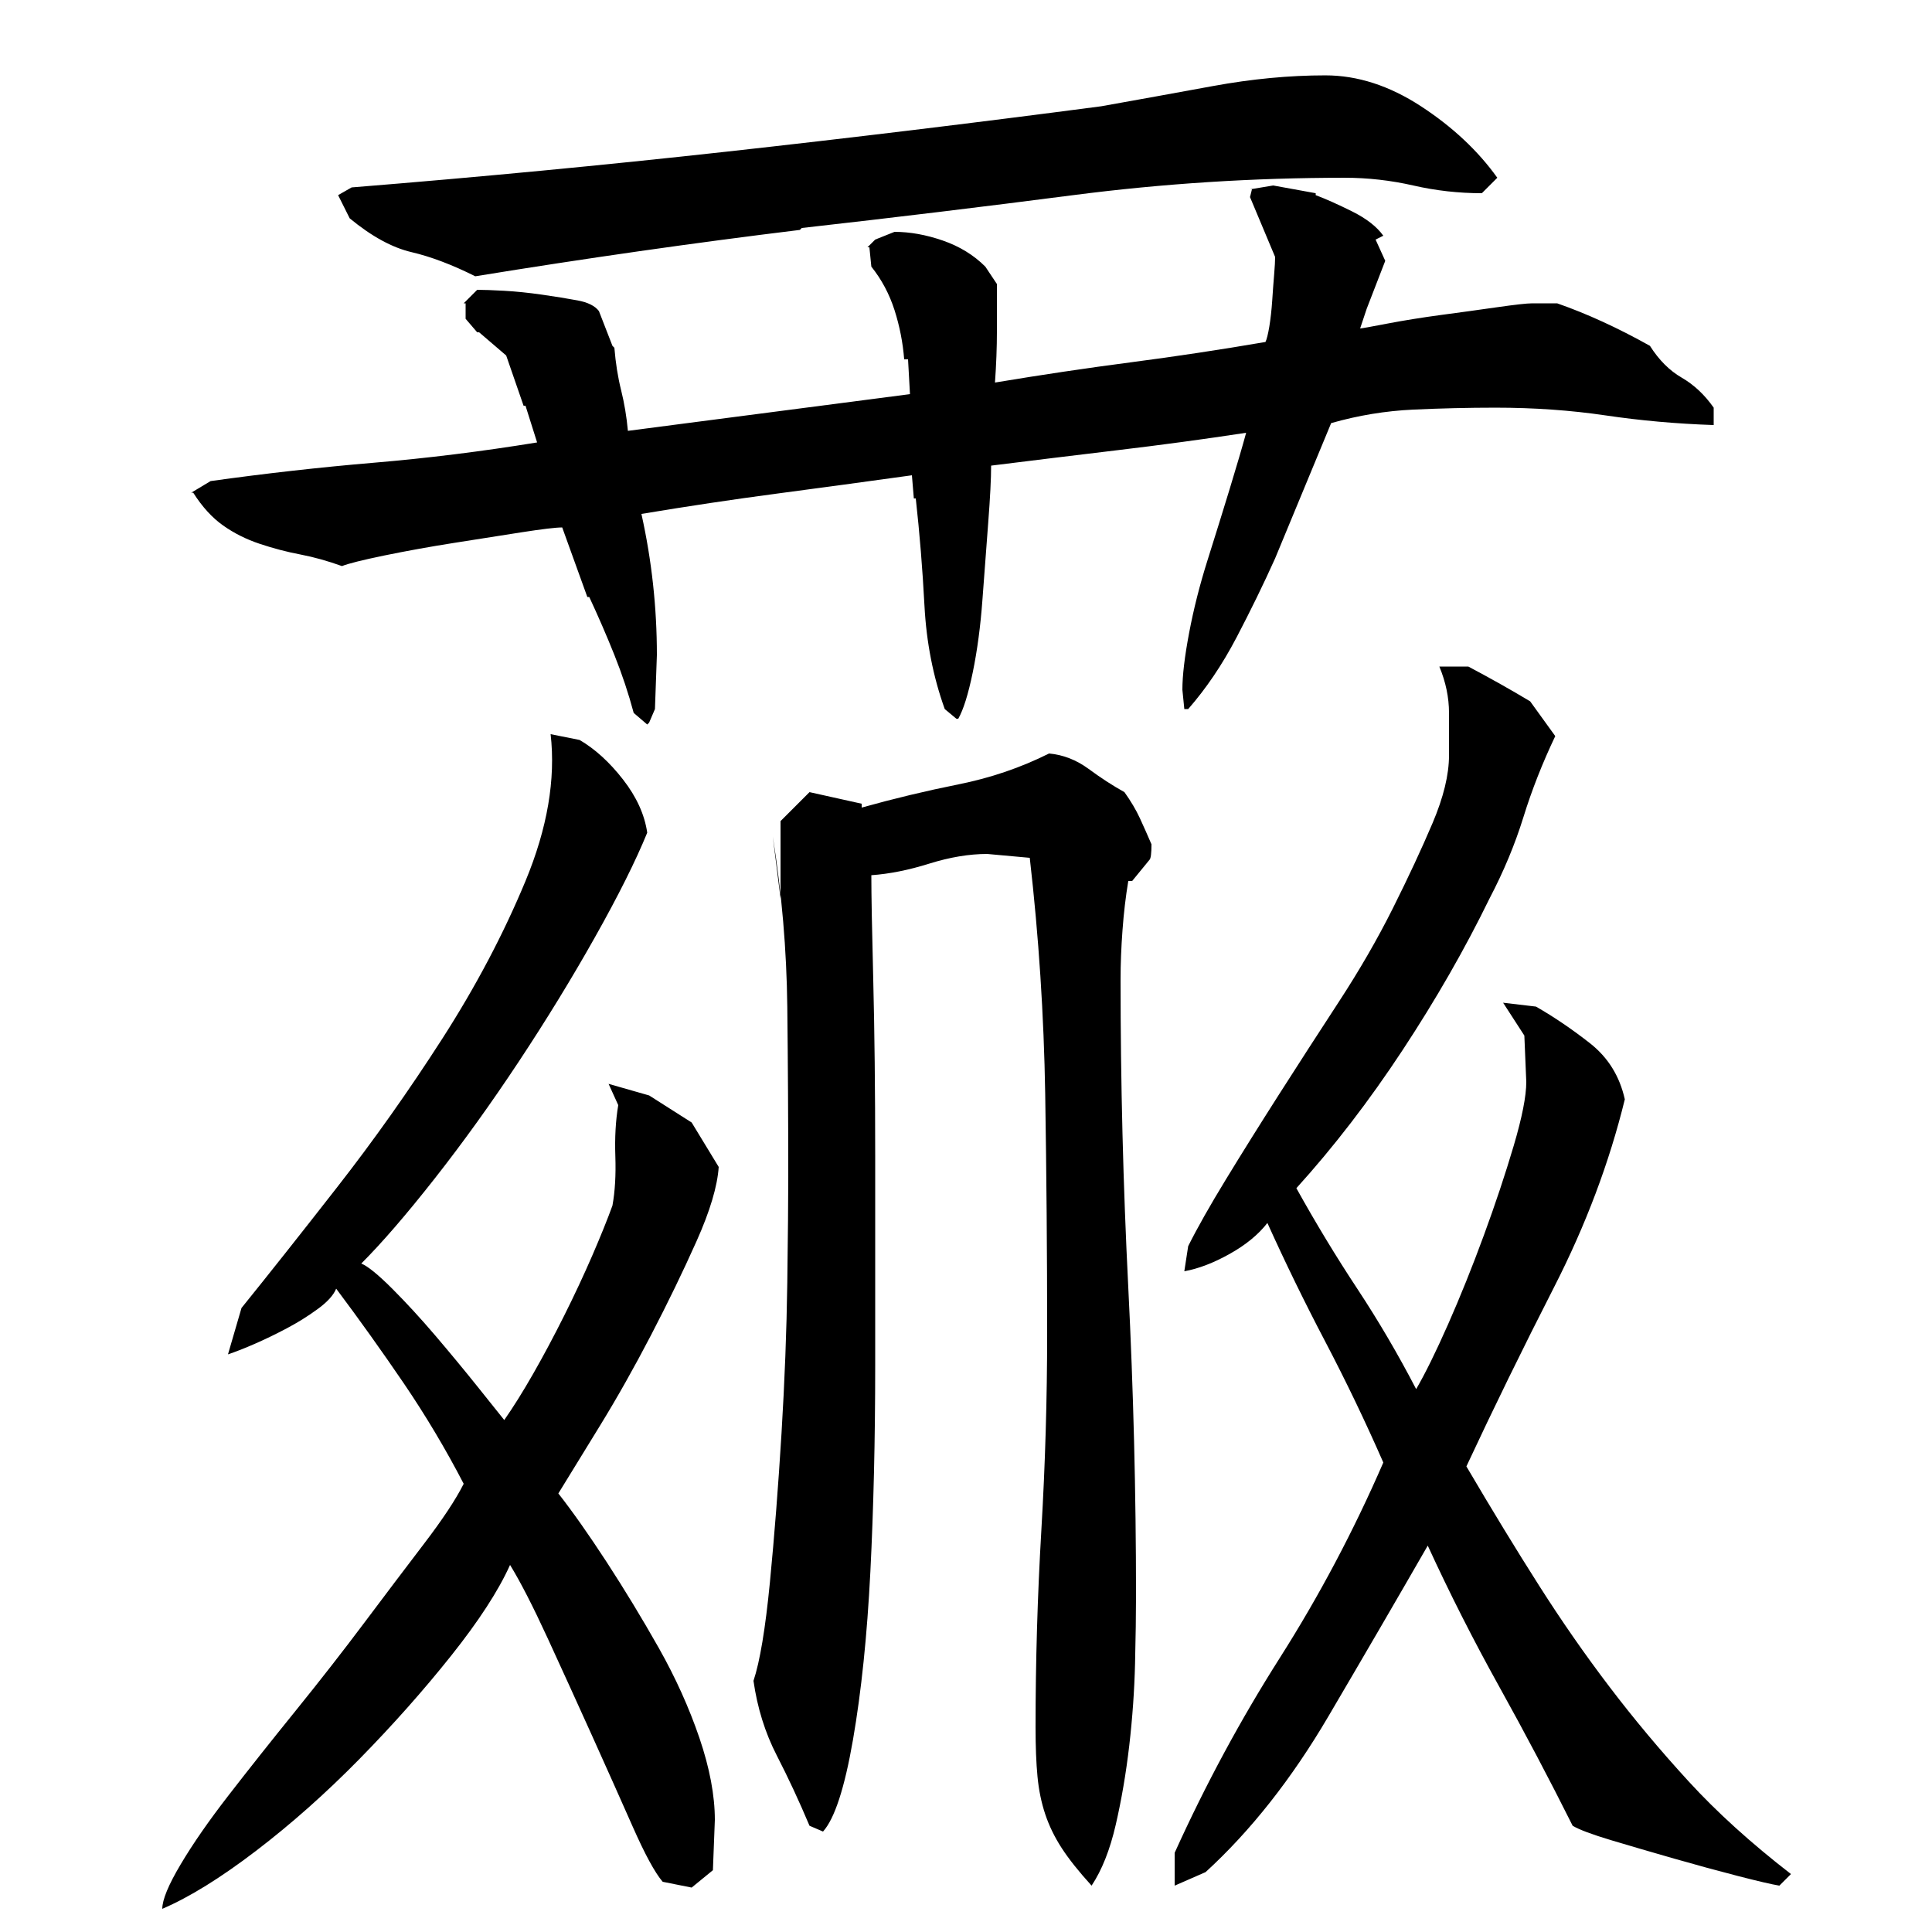 <?xml version="1.0" encoding="utf-8"?>
<!-- Generator: Adobe Illustrator 16.0.0, SVG Export Plug-In . SVG Version: 6.00 Build 0)  -->
<!DOCTYPE svg PUBLIC "-//W3C//DTD SVG 1.1//EN" "http://www.w3.org/Graphics/SVG/1.1/DTD/svg11.dtd">
<svg version="1.1" id="图层_1" xmlns="http://www.w3.org/2000/svg" xmlns:xlink="http://www.w3.org/1999/xlink" x="0px" y="0px"
	 width="1000px" height="1000px" viewBox="0 0 1000 1000" enable-background="new 0 0 1000 1000" xml:space="preserve">
<path d="M264.002,810.006c-6,13.344-16.172,29-30.5,47c-14.344,18-30.172,35.828-47.5,53.5c-17.344,17.656-35.172,33.5-53.5,47.5
	c-18.344,14-34.5,24-48.5,30c0-4.672,3.156-12.344,9.5-23c6.328-10.672,14.656-22.672,25-36c10.328-13.344,21.828-27.844,34.5-43.5
	c12.656-15.656,24.5-30.828,35.5-45.5c11-14.656,21.328-28.328,31-41c9.656-12.656,16.5-23,20.5-31c-9.344-18-19.672-35.328-31-52
	c-11.344-16.656-23-33-35-49c-1.344,3.344-4.5,6.844-9.5,10.5c-5,3.672-10.344,7-16,10c-5.672,3-11.172,5.672-16.5,8
	c-5.344,2.344-10,4.172-14,5.5l7-24c14-17.328,30.5-38.156,49.5-62.5c19-24.328,37.156-50,54.5-77c17.328-27,31.656-54.156,43-81.5
	c11.328-27.328,15.656-52.656,13-76l15,3c8,4.672,15.5,11.5,22.5,20.5s11.156,18.172,12.5,27.5c-6,14.672-15,32.672-27,54
	c-12,21.344-25.172,42.844-39.5,64.5c-14.344,21.672-28.844,41.844-43.5,60.5c-14.672,18.672-27.344,33.344-38,44
	c3.328,1.344,8.656,5.672,16,13c7.328,7.344,14.828,15.5,22.5,24.5c7.656,9,14.828,17.672,21.5,26
	c6.656,8.344,11.328,14.172,14,17.5c4.656-6.656,9.656-14.656,15-24c5.328-9.328,10.656-19.328,16-30
	c5.328-10.656,10.156-21,14.5-31c4.328-10,7.828-18.656,10.5-26c1.328-7.328,1.828-15.828,1.5-25.5
	c-0.344-9.656,0.156-18.5,1.5-26.5l-5-11l21,6l22,14l14,23c-0.672,10-4.5,22.844-11.5,38.5c-7,15.672-14.844,31.844-23.5,48.5
	c-8.672,16.672-17.5,32.344-26.5,47c-9,14.672-16.172,26.344-21.5,35c7.328,9.344,15.656,21.172,25,35.5
	c9.328,14.344,18.328,29.172,27,44.5c8.656,15.344,15.656,30.844,21,46.5c5.328,15.656,8,29.828,8,42.5l-1,26l-11,9l-15-3
	c-4-4.672-9.172-14.172-15.5-28.5c-6.344-14.344-13.344-30-21-47c-7.672-17-15.344-33.828-23-50.5
	C275.83,831.35,269.33,818.678,264.002,810.006z M513.002,241.006c0,6.672-0.5,16.5-1.5,29.5s-2,26.344-3,40
	c-1,13.672-2.672,26.172-5,37.5c-2.344,11.344-4.844,19.344-7.5,24h-1l-6-5c-6-16.656-9.5-34.5-10.5-53.5s-2.5-37.5-4.5-55.5h-1
	l-1-12c-24,3.344-47.344,6.5-70,9.5c-22.672,3-46,6.5-70,10.5c5.328,24,8,48.344,8,73l-1,28l-3,7l-1,1l-7-6c-2.672-10-6-20-10-30
	s-8.344-20-13-30h-1l-13-36c-3.344,0-10.344,0.844-21,2.5c-10.672,1.672-22.344,3.5-35,5.5c-12.672,2-24.672,4.172-36,6.5
	c-11.344,2.344-18.672,4.172-22,5.5c-7.344-2.656-14.5-4.656-21.5-6c-7-1.328-14-3.156-21-5.5c-7-2.328-13.344-5.5-19-9.5
	c-5.672-4-10.844-9.656-15.5-17h-1l10-6c28.656-4,56.828-7.156,84.5-9.5c27.656-2.328,55.828-5.828,84.5-10.5l-6-19h-1l-9-26l-14-12
	h-1l-6-7v-8h-1l7-7c3.328,0,8,0.172,14,0.5c6,0.344,12.5,1,19.5,2s13.156,2,18.5,3c5.328,1,9,2.844,11,5.5l7,18l1,1
	c0.656,8,1.828,15.344,3.5,22c1.656,6.672,2.828,13.672,3.5,21l146-19l-1-18h-2c-0.672-8.656-2.344-17.156-5-25.5
	c-2.672-8.328-6.672-15.828-12-22.5l-1-10h-1l4-4l10-4c8,0,16.328,1.5,25,4.5c8.656,3,16,7.5,22,13.5l6,9c0,8,0,16.172,0,24.5
	c0,8.344-0.344,17.172-1,26.5c24-4,47.5-7.5,70.5-10.5s46.156-6.5,69.5-10.5c0.656-1.328,1.328-4,2-8c0.656-4,1.156-8.5,1.5-13.5
	c0.328-5,0.656-9.5,1-13.5c0.328-4,0.5-7,0.5-9l-13-31l1-4h-1l12-2l22,4v1c5.328,2,11.656,4.844,19,8.5
	c7.328,3.672,12.656,7.844,16,12.5l-4,2l5,11l-12,31l4-11l-5,15c0.656,0,5.328-0.828,14-2.5c8.656-1.656,18-3.156,28-4.5
	c10-1.328,19.656-2.656,29-4c9.328-1.328,15.328-2,18-2h13c15.328,5.344,31.328,12.672,48,22c4.656,7.344,10.156,12.844,16.5,16.5
	c6.328,3.672,11.828,8.844,16.5,15.5v9c-19.344-0.656-38-2.328-56-5c-18-2.656-37-4-57-4c-14,0-28.172,0.344-42.5,1
	c-14.344,0.672-28.5,3-42.5,7l-29,70c-6,13.344-12.672,27-20,41c-7.344,14-15.672,26.344-25,37h-2l-1-10
	c0-7.328,1.156-17.156,3.5-29.5c2.328-12.328,5.5-24.828,9.5-37.5c4-12.656,7.828-25,11.5-37c3.656-12,6.5-21.656,8.5-29
	c-22,3.344-44.172,6.344-66.5,9C556.158,235.678,534.33,238.35,513.002,241.006z M696.002,92.006c-47.344,0-94.172,3-140.5,9
	c-46.344,6-93.172,11.672-140.5,17l-1,1c-54.672,6.672-110.672,14.672-168,24c-12-6-23-10.156-33-12.5
	c-10-2.328-20.672-8.156-32-17.5l-6-12l7-4c66-5.328,130.656-11.5,194-18.5c63.328-7,128-14.828,194-23.5
	c18.656-3.328,38-6.828,58-10.5c20-3.656,39.328-5.5,58-5.5c16.656,0,33.156,5.344,49.5,16c16.328,10.672,29.5,23,39.5,37l-8,8
	c-12,0-23.844-1.328-35.5-4C719.83,93.35,708.002,92.006,696.002,92.006z M588.002,826.006c0,9.344-0.172,21-0.5,35
	c-0.344,14-1.344,28.156-3,42.5c-1.672,14.328-4,28-7,41s-7.172,23.5-12.5,31.5c-6.672-7.344-11.844-13.844-15.5-19.5
	c-3.672-5.672-6.5-11.5-8.5-17.5s-3.344-12.5-4-19.5c-0.672-7-1-15.5-1-25.5c0-34,1-68,3-102s3-68,3-102
	c0-41.328-0.344-82.5-1-123.5c-0.672-41-3.344-81.828-8-122.5l-22-2c-9.344,0-19.344,1.672-30,5c-10.672,3.344-20.672,5.344-30,6
	c0,10,0.328,28.172,1,54.5c0.656,26.344,1,56.672,1,91c0,34.344,0,70.5,0,108.5s-0.844,73.5-2.5,106.5c-1.672,33-4.672,62-9,87
	c-4.344,25-9.5,40.828-15.5,47.5l-7-3c-5.344-12.672-11-24.844-17-36.5c-6-11.672-10-24.5-12-38.5c3.328-10,6.156-27,8.5-51
	c2.328-24,4.328-49.656,6-77c1.656-27.328,2.656-53.328,3-78c0.328-24.656,0.5-43,0.5-55c0-29.328-0.172-58.656-0.5-88
	c-0.344-29.328-2.844-58.656-7.5-88l4,32v-40l15-15l27,6v2c16.656-4.656,33.328-8.656,50-12c16.656-3.328,32.328-8.656,47-16
	c7.328,0.672,14.156,3.344,20.5,8c6.328,4.672,12.5,8.672,18.5,12c3.328,4.672,6,9.172,8,13.5c2,4.344,4,8.844,6,13.5
	c0,4.672-0.344,7.344-1,8l-9,11h-2c-1.344,8-2.344,16.5-3,25.5c-0.672,9-1,17.5-1,25.5c0,53.344,1.328,106.5,4,159.5
	C586.658,719.506,588.002,772.678,588.002,826.006z M615.002,645.006c4.656-9.328,11.156-20.828,19.5-34.5
	c8.328-13.656,17.5-28.328,27.5-44c10-15.656,20.328-31.656,31-48c10.656-16.328,20-32.5,28-48.5s14.828-30.656,20.5-44
	c5.656-13.328,8.5-25,8.5-35c0-6.656,0-14,0-22s-1.672-16-5-24h15c11.328,6,22,12,32,18l13,18c-6.672,14-12.172,28-16.5,42
	c-4.344,14-10.172,28-17.5,42c-12.672,26-27.672,52.172-45,78.5c-17.344,26.344-35.672,50.172-55,71.5c10,18,20.5,35.344,31.5,52
	c11,16.672,21.156,34,30.5,52c4.656-8,10.156-19.156,16.5-33.5c6.328-14.328,12.5-29.656,18.5-46c6-16.328,11.156-31.828,15.5-46.5
	c4.328-14.656,6.5-25.656,6.5-33l-1-24l-11-17l17,2c9.328,5.344,18.656,11.672,28,19c9.328,7.344,15.328,17,18,29
	c-8,32.672-20.172,65-36.5,97c-16.344,32-31.5,63-45.5,93c13.328,22.672,25.828,43.172,37.5,61.5
	c11.656,18.344,23.828,35.844,36.5,52.5c12.656,16.656,26.328,33,41,49c14.656,16,32.328,32,53,48l-6,6
	c-4-0.672-11.172-2.344-21.5-5c-10.344-2.672-21.344-5.672-33-9c-11.672-3.344-22.5-6.5-32.5-9.5s-16.672-5.5-20-7.5
	c-12-24-24.672-48-38-72c-13.344-24-25.672-48.328-37-73c-15.344,26.672-32.5,56.172-51.5,88.5s-40.172,59.156-63.5,80.5l-16,7v-17
	c16-35.344,34.156-69,54.5-101c20.328-32,38.156-65.656,53.5-101c-9.344-21.328-19.344-42.156-30-62.5
	c-10.672-20.328-20.672-40.828-30-61.5c-4.672,6-11.172,11.344-19.5,16c-8.344,4.672-16.172,7.672-23.5,9L615.002,645.006z"/>
</svg>
